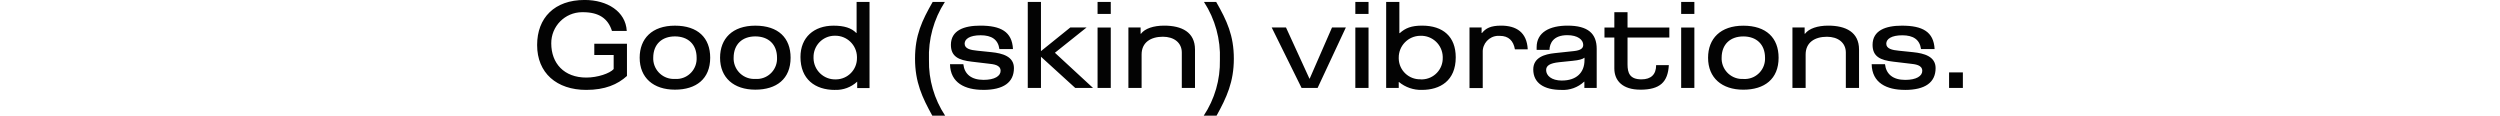 <?xml version="1.0" encoding="UTF-8"?> <svg xmlns="http://www.w3.org/2000/svg" id="a" viewBox="0 0 750 34.71"><path id="b" d="M175.88,26.97c5.62,0,9.4-1.63,12.21-4.18V13.13h-9.8v3.37h5.81v4.22c-1.15,1.3-4.81,2.55-8.21,2.55-6.66,0-10.51-4.26-10.51-10.25-.04-5.13,4.08-9.32,9.21-9.36,.1,0,.2,0,.3,0,4.74,0,7.51,1.85,8.7,5.62h4.44c-.33-5.85-5.85-9.29-12.65-9.29-9.03,0-14.24,5.36-14.24,13.51-.01,8.4,5.87,13.47,14.75,13.47Zm26.6-.07c6.36,0,10.58-3.22,10.58-9.58,0-5.96-3.7-9.62-10.58-9.62s-10.58,3.89-10.58,9.62c0,6.03,4.14,9.58,10.58,9.58Zm0-3.22c-3.41,.19-6.32-2.42-6.51-5.83,0-.18-.01-.35,0-.53,0-4.07,2.63-6.4,6.51-6.4s6.51,2.33,6.51,6.4c.15,3.37-2.45,6.22-5.81,6.37-.23,.01-.47,0-.7,0h0Zm24.12,3.22c6.36,0,10.58-3.22,10.58-9.58,0-5.96-3.7-9.62-10.58-9.62s-10.58,3.89-10.58,9.62c0,6.03,4.14,9.58,10.58,9.58Zm0-3.22c-3.41,.19-6.32-2.42-6.51-5.83,0-.18-.01-.35,0-.53,0-4.07,2.63-6.4,6.51-6.4s6.51,2.33,6.51,6.4c.15,3.37-2.45,6.22-5.81,6.37-.23,.01-.47,0-.7,0h0Zm23.9,3.29c2.44,.09,4.82-.79,6.62-2.44h.04v1.89h3.7V.59h-3.88V9.88h-.11c-1.44-1.48-3.59-2.18-6.81-2.18-5.85,0-9.92,3.48-9.92,9.4,0,6.62,4.33,9.88,10.36,9.88h0Zm.18-3.15c-3.57,.09-6.54-2.74-6.62-6.31,0-.09,0-.19,0-.28-.08-3.51,2.7-6.43,6.22-6.51,.07,0,.15,0,.22,0,3.58-.06,6.53,2.79,6.59,6.37,0,.1,0,.19,0,.29,.05,3.5-2.74,6.38-6.25,6.44-.05,0-.1,0-.15,0h0Zm29.01,10.88h3.85c-3.28-4.96-4.98-10.81-4.85-16.76-.23-6.14,1.43-12.2,4.77-17.35h-3.66c-3.22,5.62-5.29,9.99-5.29,17.02s2.15,11.62,5.18,17.09Zm15.28-7.73c6.1,0,9.21-2.26,9.21-6.55,0-3.52-3.51-4.44-6.73-4.77l-4.25-.44c-2.04-.19-3.81-.59-3.81-2.11,0-1.41,1.55-2.52,4.81-2.52s5.22,1.26,5.62,4.14h4.07c-.26-5.22-3.66-7.03-9.81-7.03-4.92,0-8.81,1.44-8.81,5.77,0,3.55,2.4,4.59,6.18,5.03l4.96,.59c1.67,.18,3.77,.37,3.77,2.18,0,1.52-1.74,2.7-5.11,2.7-3.7,0-5.74-1.74-6.07-4.7h-4c.11,5.63,4.52,7.7,9.96,7.7Zm13.36-.59h3.96v-9.36l10.28,9.36h5.33l-11.43-10.55,9.51-7.59h-4.88l-8.81,7.1V.59h-3.96V26.38Zm20.94-22.2h3.96V.59h-3.96v3.59Zm0,22.2h3.96V8.25h-3.96V26.38Zm9.25,0h3.96v-10.03c0-3.63,2.74-5.33,6.4-5.33,3.26,0,5.66,1.74,5.66,4.74v10.62h3.96V14.87c0-5.25-4-7.18-9.25-7.18-3.15,0-5.77,.85-6.96,2.44h-.11v-1.89h-3.66V26.38Zm22.61,8.32h3.84c3.03-5.48,5.18-10.14,5.18-17.09s-2.07-11.4-5.29-17.02h-3.66c3.34,5.15,5.01,11.22,4.77,17.35,.13,5.95-1.56,11.8-4.85,16.76h0Zm29.34-8.32h4.81l8.47-18.13h-4.15l-6.7,15.35h-.07l-7.03-15.35h-4.29l8.96,18.13Zm16.13-22.2h3.96V.59h-3.96v3.59Zm0,22.2h3.96V8.25h-3.96V26.38Zm19.98,.59c5.44,0,10.14-2.74,10.14-9.77,0-6.18-3.77-9.51-10.1-9.51-3.22,0-5.03,.74-6.7,2.26h-.11V.59h-3.96V26.38h3.77v-1.78h.07c1.93,1.6,4.38,2.44,6.88,2.37Zm-.41-3.18c-3.51,.11-6.44-2.65-6.55-6.15,0-.09,0-.19,0-.28-.05-3.61,2.83-6.57,6.43-6.62,.04,0,.08,0,.11,0,3.57-.11,6.55,2.7,6.66,6.27,0,.1,0,.19,0,.29,.1,3.5-2.65,6.41-6.15,6.52-.17,0-.34,0-.51,0Zm14.69,2.63h3.96V15.72c-.12-2.62,1.9-4.85,4.52-4.97,.21,0,.42,0,.62,.01,2.63,0,4.07,1.48,4.51,4.03h3.85c-.26-5.11-3.44-7.1-7.99-7.1-3.14,0-4.62,.81-5.74,2.22h-.11v-1.67h-3.63V26.42Zm27.53,.56c2.52,.14,5-.75,6.85-2.48h.07v1.89h3.7V14.65c0-4.55-2.59-6.96-8.73-6.96-5.4,0-9.29,2-9.29,6.48v.78h3.85c.07-1.96,1.15-4.4,5.36-4.4,3.11,0,4.77,1.37,4.77,2.92,0,1-.74,1.63-2.78,1.85-1.92,.22-3.81,.41-5.88,.63-2.78,.3-6.33,1.22-6.33,4.88,0,4.1,3.26,6.14,8.4,6.14Zm.22-2.81c-3.26,0-4.77-1.55-4.77-3.14,0-1.3,1.04-2.07,3.92-2.37l4-.41c2-.19,3.07-.52,3.55-.93h.04v.7c0,3.85-2.52,6.14-6.74,6.14Zm23.46,2.74c5.99,0,8.29-2.33,8.58-7.36h-3.81c0,2.78-1.52,4.26-4.4,4.26-3.51,0-4.18-1.92-4.18-4.48V11.25h12.54v-3h-12.54V3.66h-3.96v4.59h-2.96v3h2.96v9.29c0,3.7,2.52,6.36,7.77,6.36Zm12.28-22.72h3.96V.59h-3.96v3.59Zm0,22.2h3.96V8.25h-3.96V26.38Zm18.65,.52c6.36,0,10.58-3.22,10.58-9.58,0-5.96-3.7-9.62-10.58-9.62s-10.58,3.89-10.58,9.62c0,6.03,4.14,9.58,10.58,9.58Zm0-3.22c-3.41,.19-6.32-2.42-6.51-5.83,0-.18-.01-.35,0-.53,0-4.07,2.63-6.4,6.51-6.4s6.51,2.33,6.51,6.4c.15,3.37-2.45,6.22-5.81,6.37-.23,.01-.47,0-.7,0h0Zm14.73,2.7h3.96v-10.03c0-3.63,2.74-5.33,6.4-5.33,3.26,0,5.66,1.74,5.66,4.74v10.62h3.96V14.87c0-5.25-4-7.18-9.25-7.18-3.15,0-5.77,.85-6.96,2.44h-.11v-1.89h-3.66V26.38Zm33.74,.59c6.1,0,9.21-2.26,9.21-6.55,0-3.52-3.51-4.44-6.73-4.77l-4.26-.44c-2.04-.19-3.81-.59-3.81-2.11,0-1.41,1.55-2.52,4.81-2.52s5.22,1.26,5.62,4.14h4.07c-.26-5.22-3.66-7.03-9.8-7.03-4.92,0-8.81,1.44-8.81,5.77,0,3.55,2.4,4.59,6.18,5.03l4.96,.59c1.66,.18,3.77,.37,3.77,2.18,0,1.52-1.74,2.7-5.11,2.7-3.7,0-5.74-1.74-6.07-4.7h-4c.11,5.63,4.52,7.7,9.96,7.7Zm13.25-.59h4.14v-4.66h-4.14v4.66Z" fill="#030303"></path></svg> 